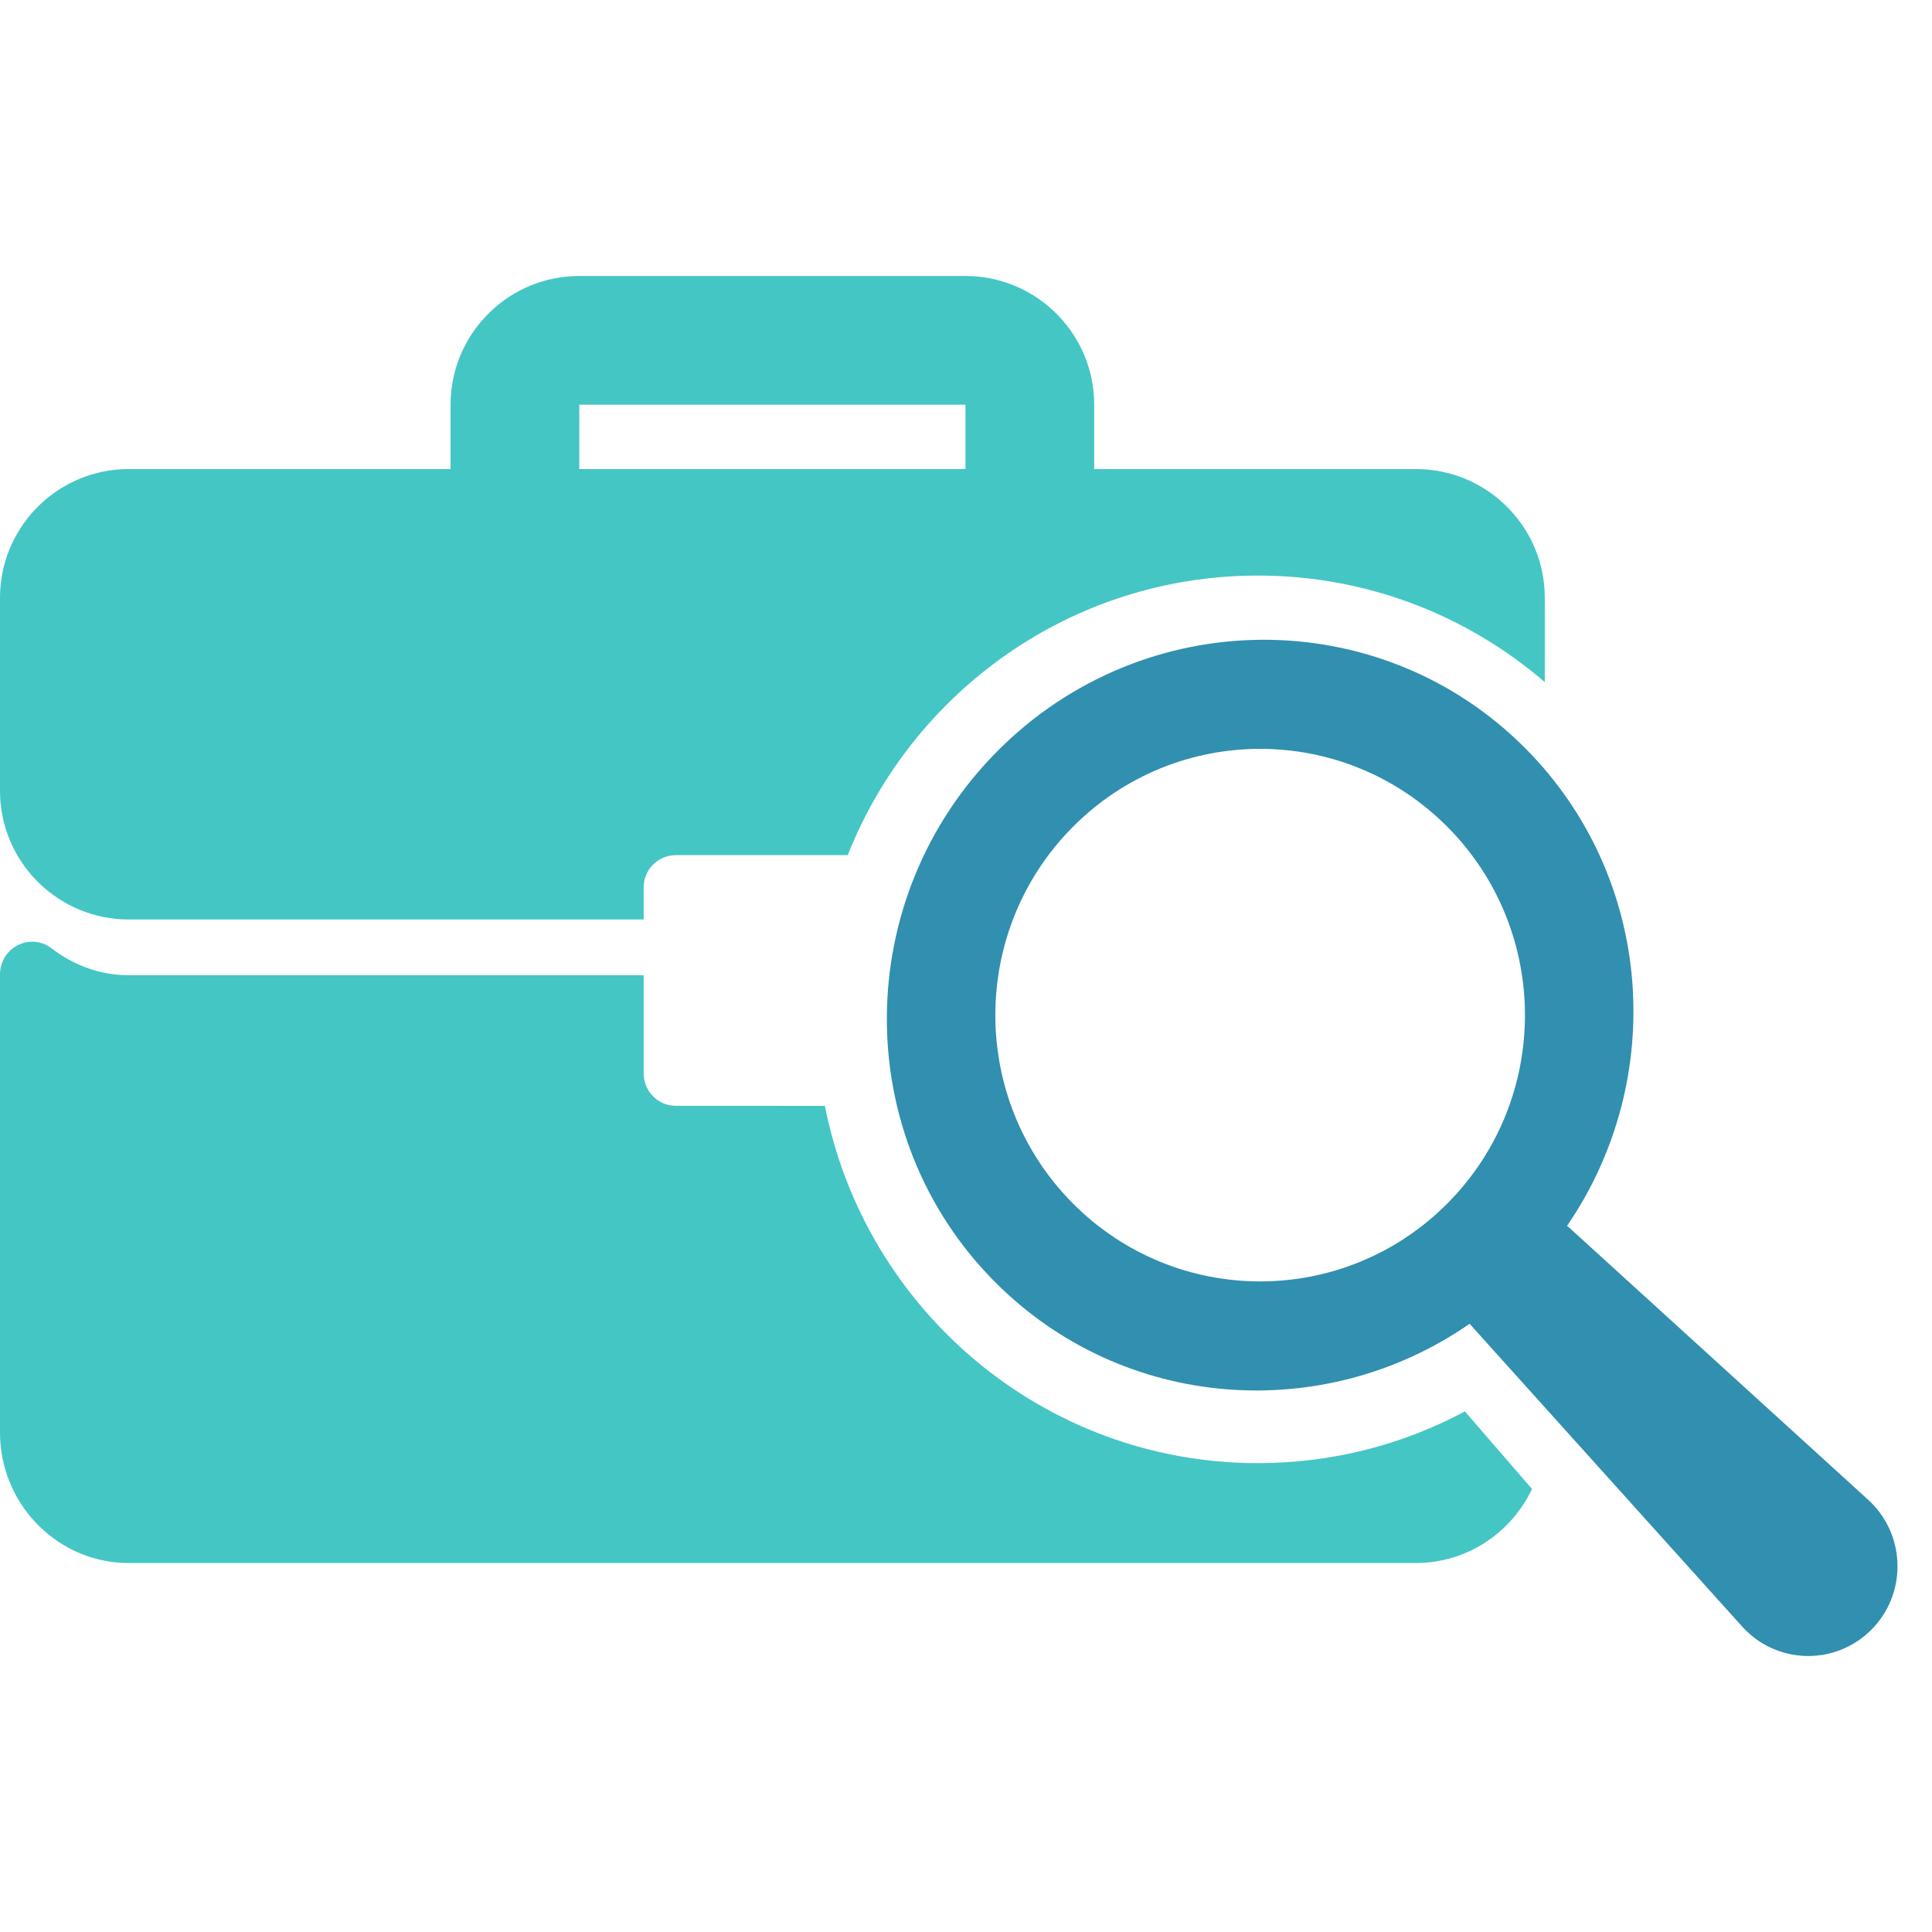<?xml version="1.0" encoding="UTF-8"?>
<svg width="56px" height="56px" viewBox="0 0 56 56" version="1.1" xmlns="http://www.w3.org/2000/svg" xmlns:xlink="http://www.w3.org/1999/xlink">
    <!-- Generator: Sketch 63.1 (92452) - https://sketch.com -->
    <title>Cells/Atoms/Icons/icon-search-job</title>
    <desc>Created with Sketch.</desc>
    <g id="Cells/Atoms/Icons/icon-search-job" stroke="none" stroke-width="1" fill="none" fill-rule="evenodd">
        <g id="Cells/Atoms/Icon-Images/Works" transform="translate(0, 8)">
            <path d="M1.496,19.489 C2.093,19.947 2.778,20.211 3.492,20.259 L3.731,20.267 L18.657,20.267 L18.657,23.107 C18.657,23.593 19.016,23.992 19.481,24.047 L19.589,24.053 L23.91,24.054 C25.07,29.958 30.248,34.41 36.461,34.41 C38.629,34.41 40.672,33.868 42.461,32.91 L44.407,35.16 C43.831,36.371 42.637,37.225 41.243,37.299 L41.045,37.305 L3.731,37.305 C1.74,37.305 0.108,35.714 0.005,33.719 L3.19744231e-14,33.519 L3.19744231e-14,20.243 C3.19744231e-14,19.884 0.2,19.556 0.517,19.396 C0.835,19.234 1.214,19.271 1.496,19.489 Z M27.985,1.10134124e-13 C29.977,1.10134124e-13 31.608,1.567 31.711,3.533 L31.716,3.73 L31.716,5.596 L41.045,5.596 C43.036,5.596 44.668,7.163 44.771,9.128 L44.776,9.326 L44.776,11.771 C42.54,9.846 39.635,8.683 36.461,8.683 C31.067,8.683 26.453,12.039 24.572,16.787 L19.59,16.787 C19.111,16.787 18.717,17.147 18.663,17.611 L18.657,17.72 L18.657,18.652 L3.731,18.652 C1.74,18.652 0.108,17.086 0.005,15.12 L3.19744231e-14,14.922 L3.19744231e-14,9.326 C3.19744231e-14,7.335 1.567,5.704 3.533,5.601 L3.731,5.596 L13.06,5.596 L13.06,3.73 C13.06,1.739 14.627,0.108 16.593,0.005 L16.791,1.10134124e-13 L27.985,1.10134124e-13 Z M27.985,3.73 L16.791,3.73 L16.791,5.596 L27.985,5.596 L27.985,3.73 Z" id="Combined-Shape" fill="#44C6C5" fill-rule="nonzero"></path>
            <path d="M28.913,13.769 C33.16,9.499 40.011,9.465 44.215,13.693 C47.942,17.44 48.339,23.279 45.422,27.531 L45.479,27.579 L45.479,27.579 L54.149,35.471 C55.208,36.435 55.29,38.08 54.331,39.145 C54.302,39.177 54.273,39.208 54.242,39.238 C53.232,40.254 51.594,40.254 50.584,39.238 L50.496,39.145 L50.496,39.145 L42.648,30.427 L42.6,30.369 C38.371,33.302 32.564,32.903 28.837,29.156 C24.632,24.928 24.667,18.039 28.913,13.769 Z M31.098,15.967 C28.101,18.981 28.101,23.868 31.098,26.882 C34.096,29.896 38.956,29.896 41.954,26.882 C44.951,23.868 44.951,18.981 41.954,15.967 C38.956,12.952 34.096,12.952 31.098,15.967 Z" id="Shape" fill="#318FB0"></path>
        </g>
    </g>
</svg>